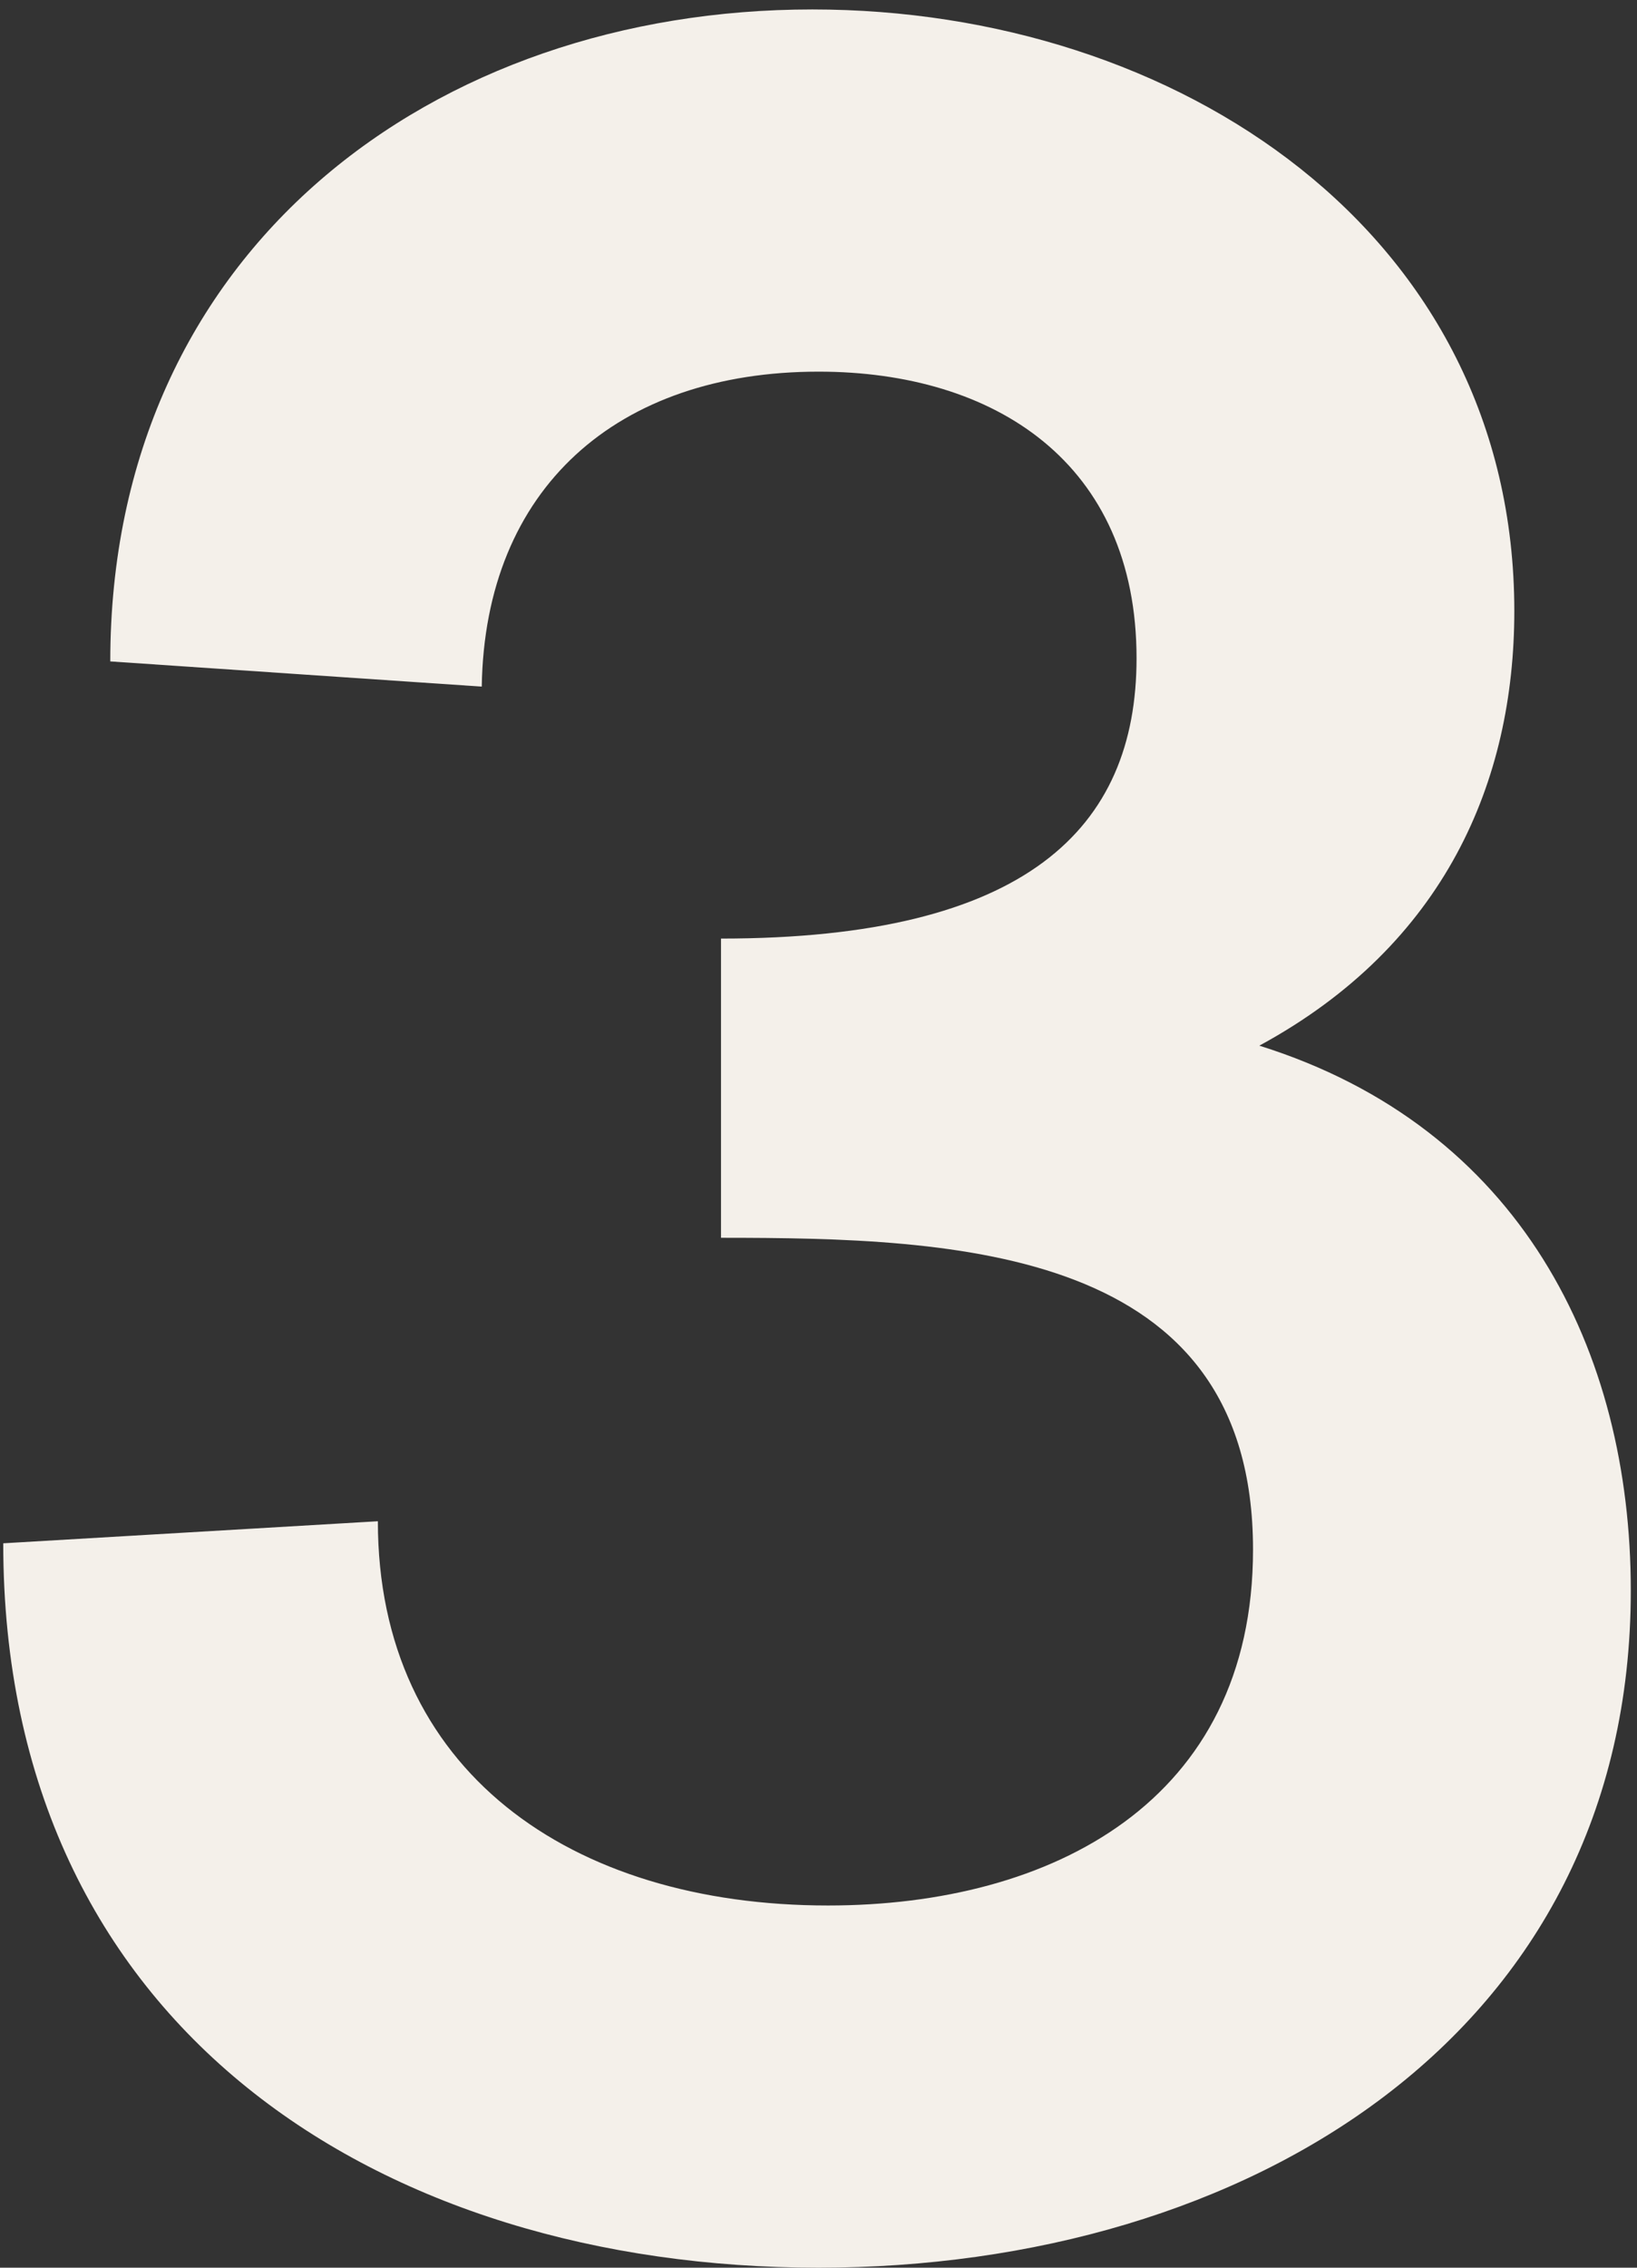 <svg xmlns="http://www.w3.org/2000/svg" width="104" height="144" viewBox="0 0 104 144" fill="none"><rect x="0" y="0" width="104" height="144" fill="#333333" stroke="none"/><path d="M52.006 144C79.206 144 103.606 129.2 103.606 101C103.606 85.8 96.606 71.6 80.006 66.4C91.806 60 96.206 49.6 96.206 38.8C96.206 14.8 74.806 0.6 51.606 0.6C27.606 0.6 7.006 15.8 7.006 42L30.606 43.6C30.806 31 39.206 23.6 52.006 23.6C63.206 23.6 72.206 29.4 72.206 41.8C72.206 52.6 65.206 59.6 45.806 59.6V78.6C60.806 78.6 79.606 79.2 79.606 98.4C79.606 114.4 66.806 121 52.606 121C36.206 121 24.006 112.4 24.006 96.6L0.206 98C0.206 128.8 24.206 144 52.006 144Z" fill="#F4F0EA"></path></svg>